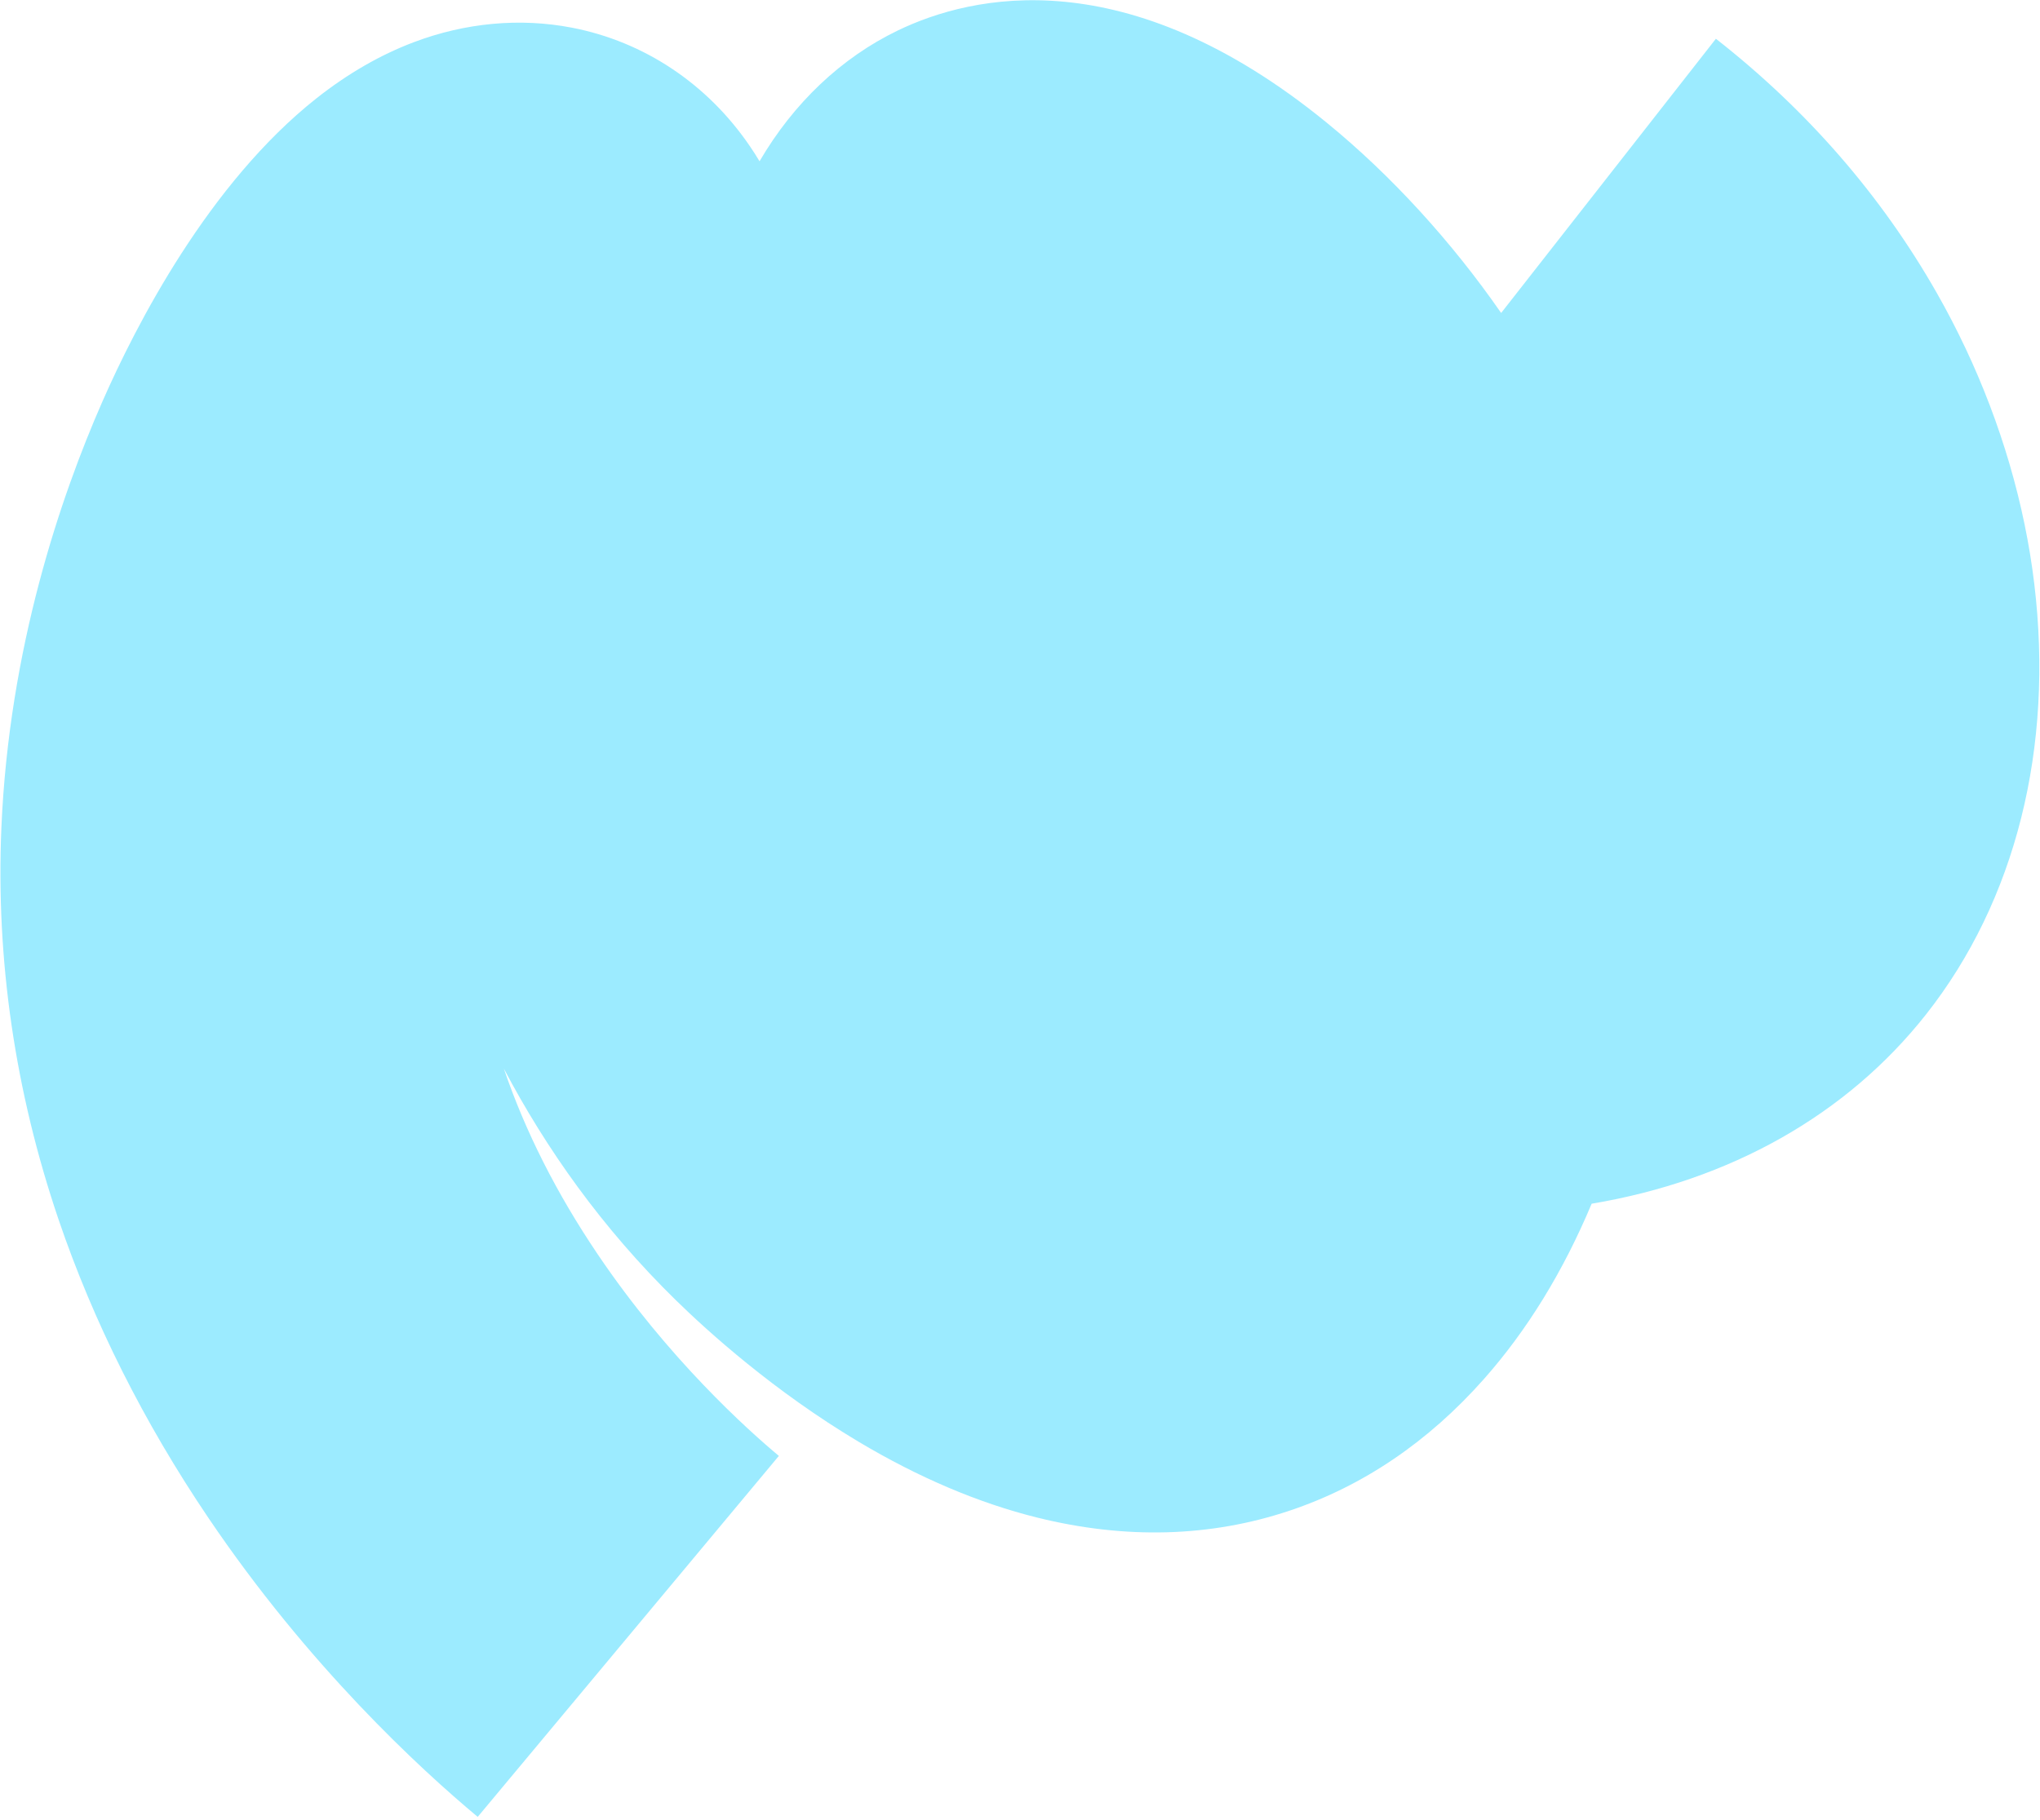 <svg width="493" height="440" viewBox="0 0 493 440" fill="none" xmlns="http://www.w3.org/2000/svg">
    <path d="M474.956 84.088C483.596 102.408 489.306 121.868 491.616 141.118C496.386 180.788 487.106 217.748 465.476 245.198C446.316 269.508 418.116 285.358 384.646 290.978C377.796 307.338 369.045 321.588 358.615 333.358C345.175 348.538 329.376 359.248 311.646 365.178C292.526 371.578 272.015 372.148 250.695 366.858C236.535 363.348 222.005 357.178 207.495 348.518C186.985 336.278 171.035 321.838 163.355 314.318C145.515 296.858 132.035 277.798 121.765 258.318C126.895 273.428 134.476 288.438 144.476 303.248C161.486 328.438 180.736 345.688 188.226 351.938L115.445 439.198C101.525 427.588 74.546 402.748 50.306 366.838C34.715 343.748 22.555 319.508 14.155 294.808C3.626 263.808 -1.024 231.948 0.335 200.098C2.186 156.708 14.616 120.158 24.715 97.138C32.855 78.578 50.425 44.358 76.516 23.738C84.005 17.818 91.895 13.268 99.956 10.218C112.445 5.488 125.665 4.268 138.195 6.688C155.665 10.058 170.955 20.248 181.255 35.388C182.055 36.558 182.825 37.758 183.555 38.988C191.815 24.858 203.346 13.948 216.976 7.368C234.896 -1.282 272.185 -9.892 320.615 29.648C336.195 42.368 350.806 58.388 362.776 75.658L414.675 9.368C436.725 26.628 454.685 47.308 468.065 70.828C470.535 75.168 472.836 79.598 474.956 84.098" fill="#9CEBFF"/>
</svg>
